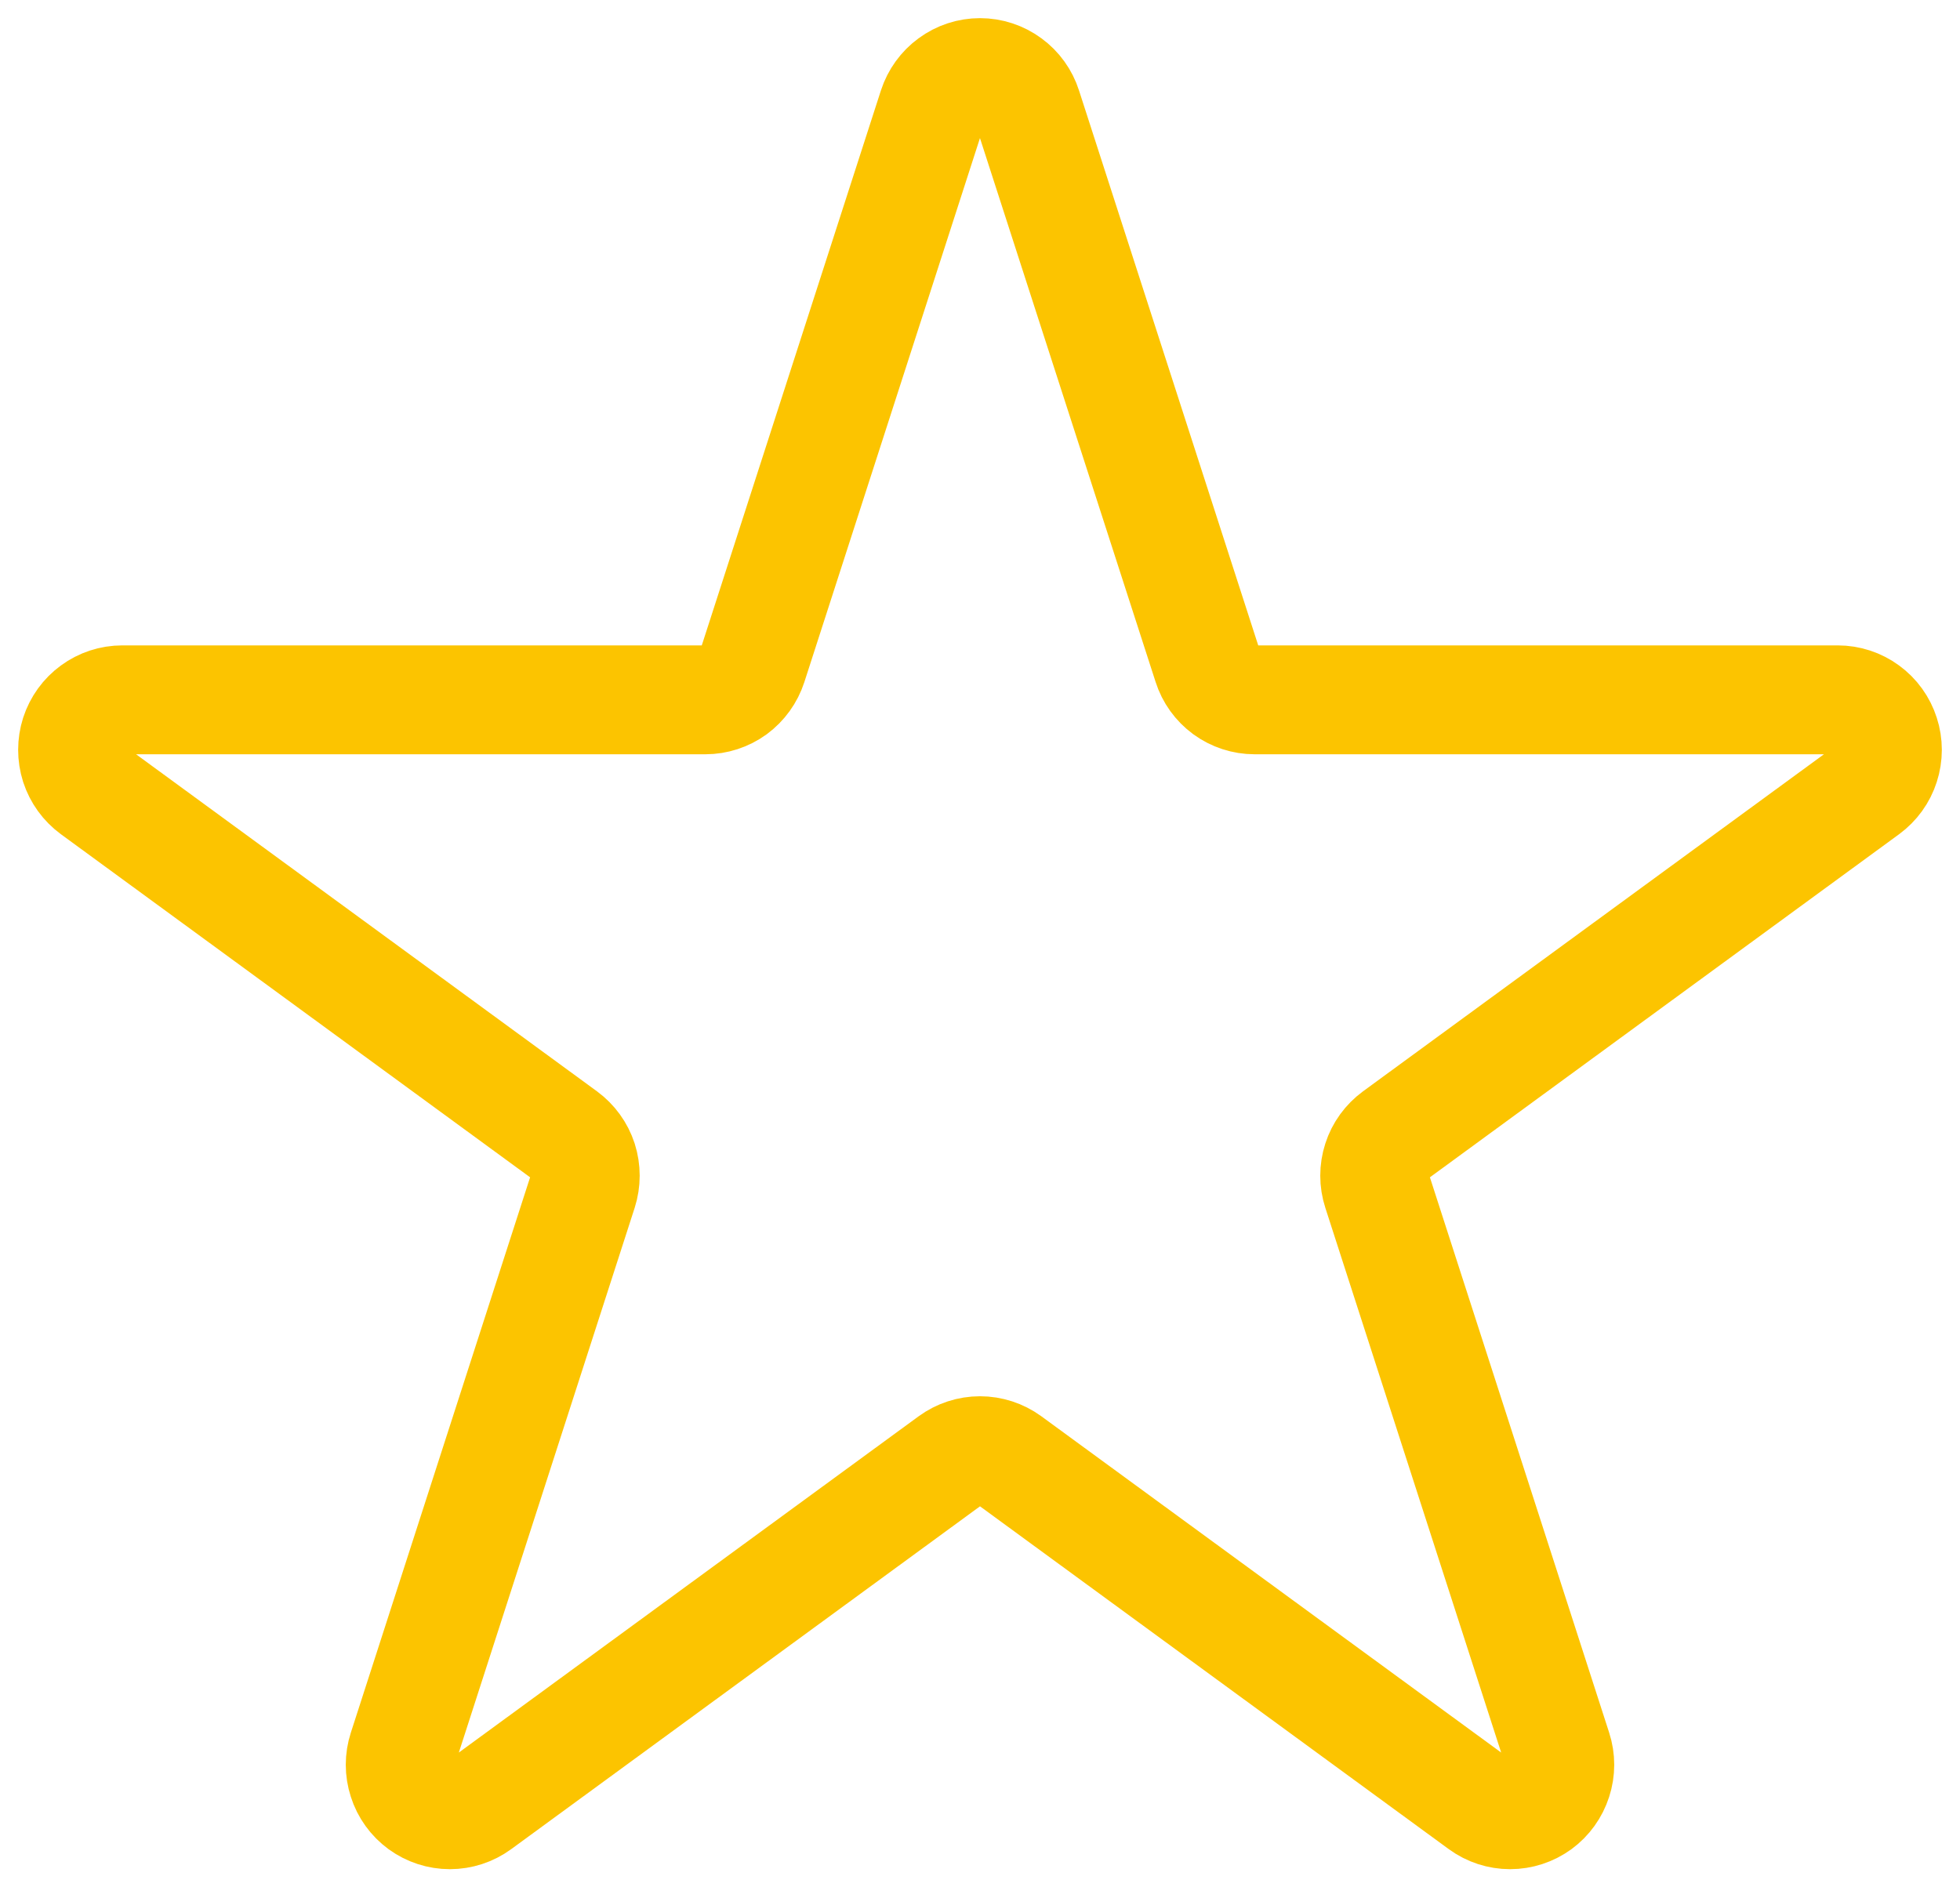 <svg width="27" height="26" viewBox="0 0 27 26" fill="none" xmlns="http://www.w3.org/2000/svg">
<path d="M14.15 1.476L16.633 9.165C16.677 9.304 16.764 9.424 16.881 9.51C16.998 9.595 17.139 9.641 17.283 9.641H25.316C25.46 9.641 25.601 9.687 25.718 9.773C25.835 9.858 25.922 9.979 25.966 10.117C26.011 10.255 26.011 10.404 25.966 10.543C25.922 10.681 25.835 10.801 25.718 10.887L19.22 15.639C19.103 15.725 19.015 15.845 18.971 15.983C18.926 16.122 18.926 16.271 18.971 16.409L21.453 24.099C21.498 24.237 21.498 24.386 21.453 24.524C21.408 24.663 21.322 24.783 21.205 24.869C21.088 24.954 20.947 25 20.802 25C20.658 25 20.517 24.954 20.401 24.869L13.902 20.116C13.785 20.031 13.644 19.985 13.5 19.985C13.355 19.985 13.215 20.031 13.098 20.116L6.599 24.869C6.483 24.954 6.342 25 6.197 25C6.053 25 5.912 24.954 5.795 24.869C5.678 24.783 5.591 24.663 5.547 24.524C5.502 24.386 5.502 24.237 5.547 24.099L8.029 16.409C8.073 16.271 8.073 16.122 8.029 15.983C7.984 15.845 7.897 15.725 7.78 15.639L1.282 10.887C1.165 10.801 1.078 10.681 1.033 10.543C0.989 10.404 0.989 10.255 1.033 10.117C1.078 9.979 1.165 9.858 1.282 9.773C1.399 9.687 1.54 9.641 1.684 9.641H9.717C9.861 9.641 10.002 9.595 10.119 9.51C10.235 9.424 10.322 9.304 10.367 9.165L12.849 1.476C12.894 1.338 12.981 1.217 13.098 1.132C13.215 1.046 13.355 1 13.5 1C13.644 1 13.785 1.046 13.902 1.132C14.019 1.217 14.106 1.338 14.15 1.476V1.476Z" stroke="#FCC400" stroke-width="1.5" stroke-linecap="round" stroke-linejoin="round"/>
</svg>
